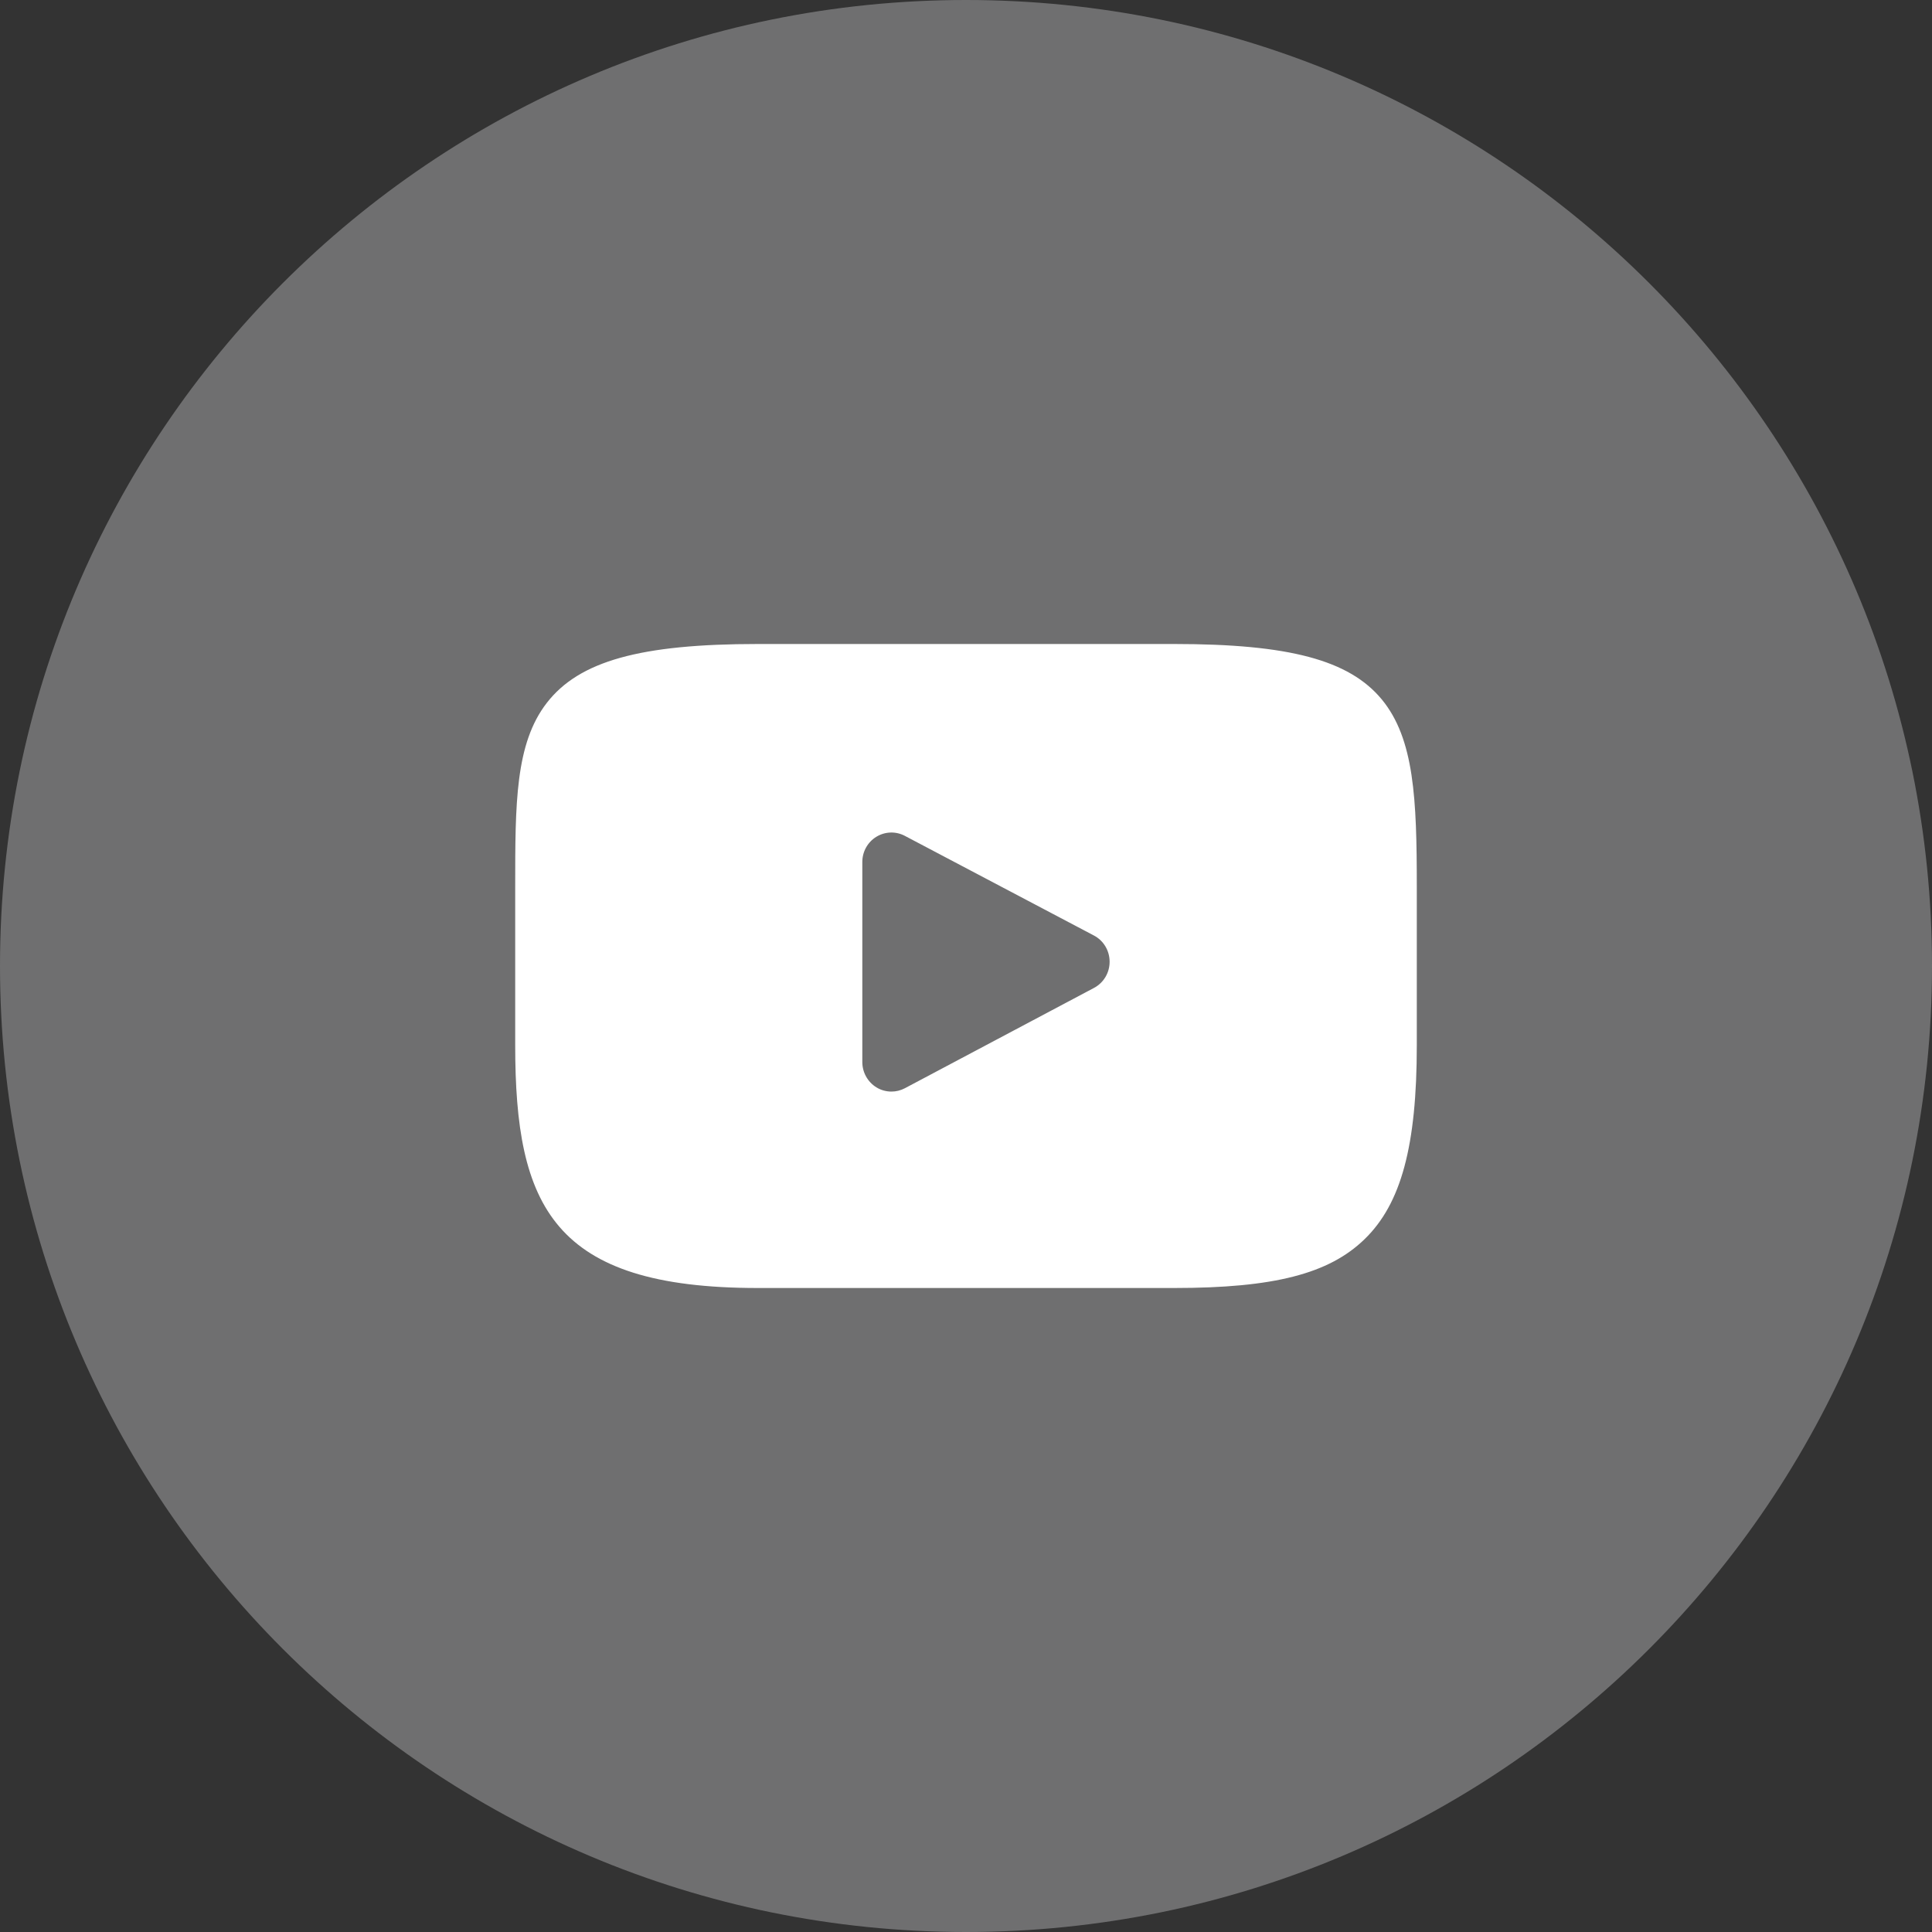 <svg width="30" height="30" viewBox="0 0 30 30" fill="none" xmlns="http://www.w3.org/2000/svg"><rect x="0" y="0" width="30" height="30" fill="#333333" stroke="none"/><path d="M15 30C23.284 30 30 23.284 30 15C30 6.716 23.284 0 15 0C6.716 0 0 6.716 0 15C0 23.284 6.716 30 15 30Z" fill="#6F6F70"/><path d="M21.454 10.858C20.949 10.249 20.016 10 18.234 10H11.766C9.943 10 8.994 10.265 8.491 10.914C8 11.547 8 12.479 8 13.77V16.23C8 18.73 8.582 20 11.766 20H18.234C19.779 20 20.636 19.78 21.189 19.242C21.758 18.691 22 17.79 22 16.23V13.77C22 12.409 21.962 11.471 21.454 10.858ZM16.988 15.34L14.051 16.898C13.985 16.933 13.913 16.95 13.842 16.95C13.761 16.95 13.679 16.928 13.608 16.884C13.473 16.8 13.39 16.652 13.39 16.491V13.385C13.39 13.225 13.472 13.077 13.607 12.994C13.742 12.911 13.91 12.905 14.05 12.979L16.987 14.527C17.136 14.605 17.23 14.762 17.23 14.933C17.231 15.104 17.137 15.261 16.988 15.34Z" fill="white"/></svg>
